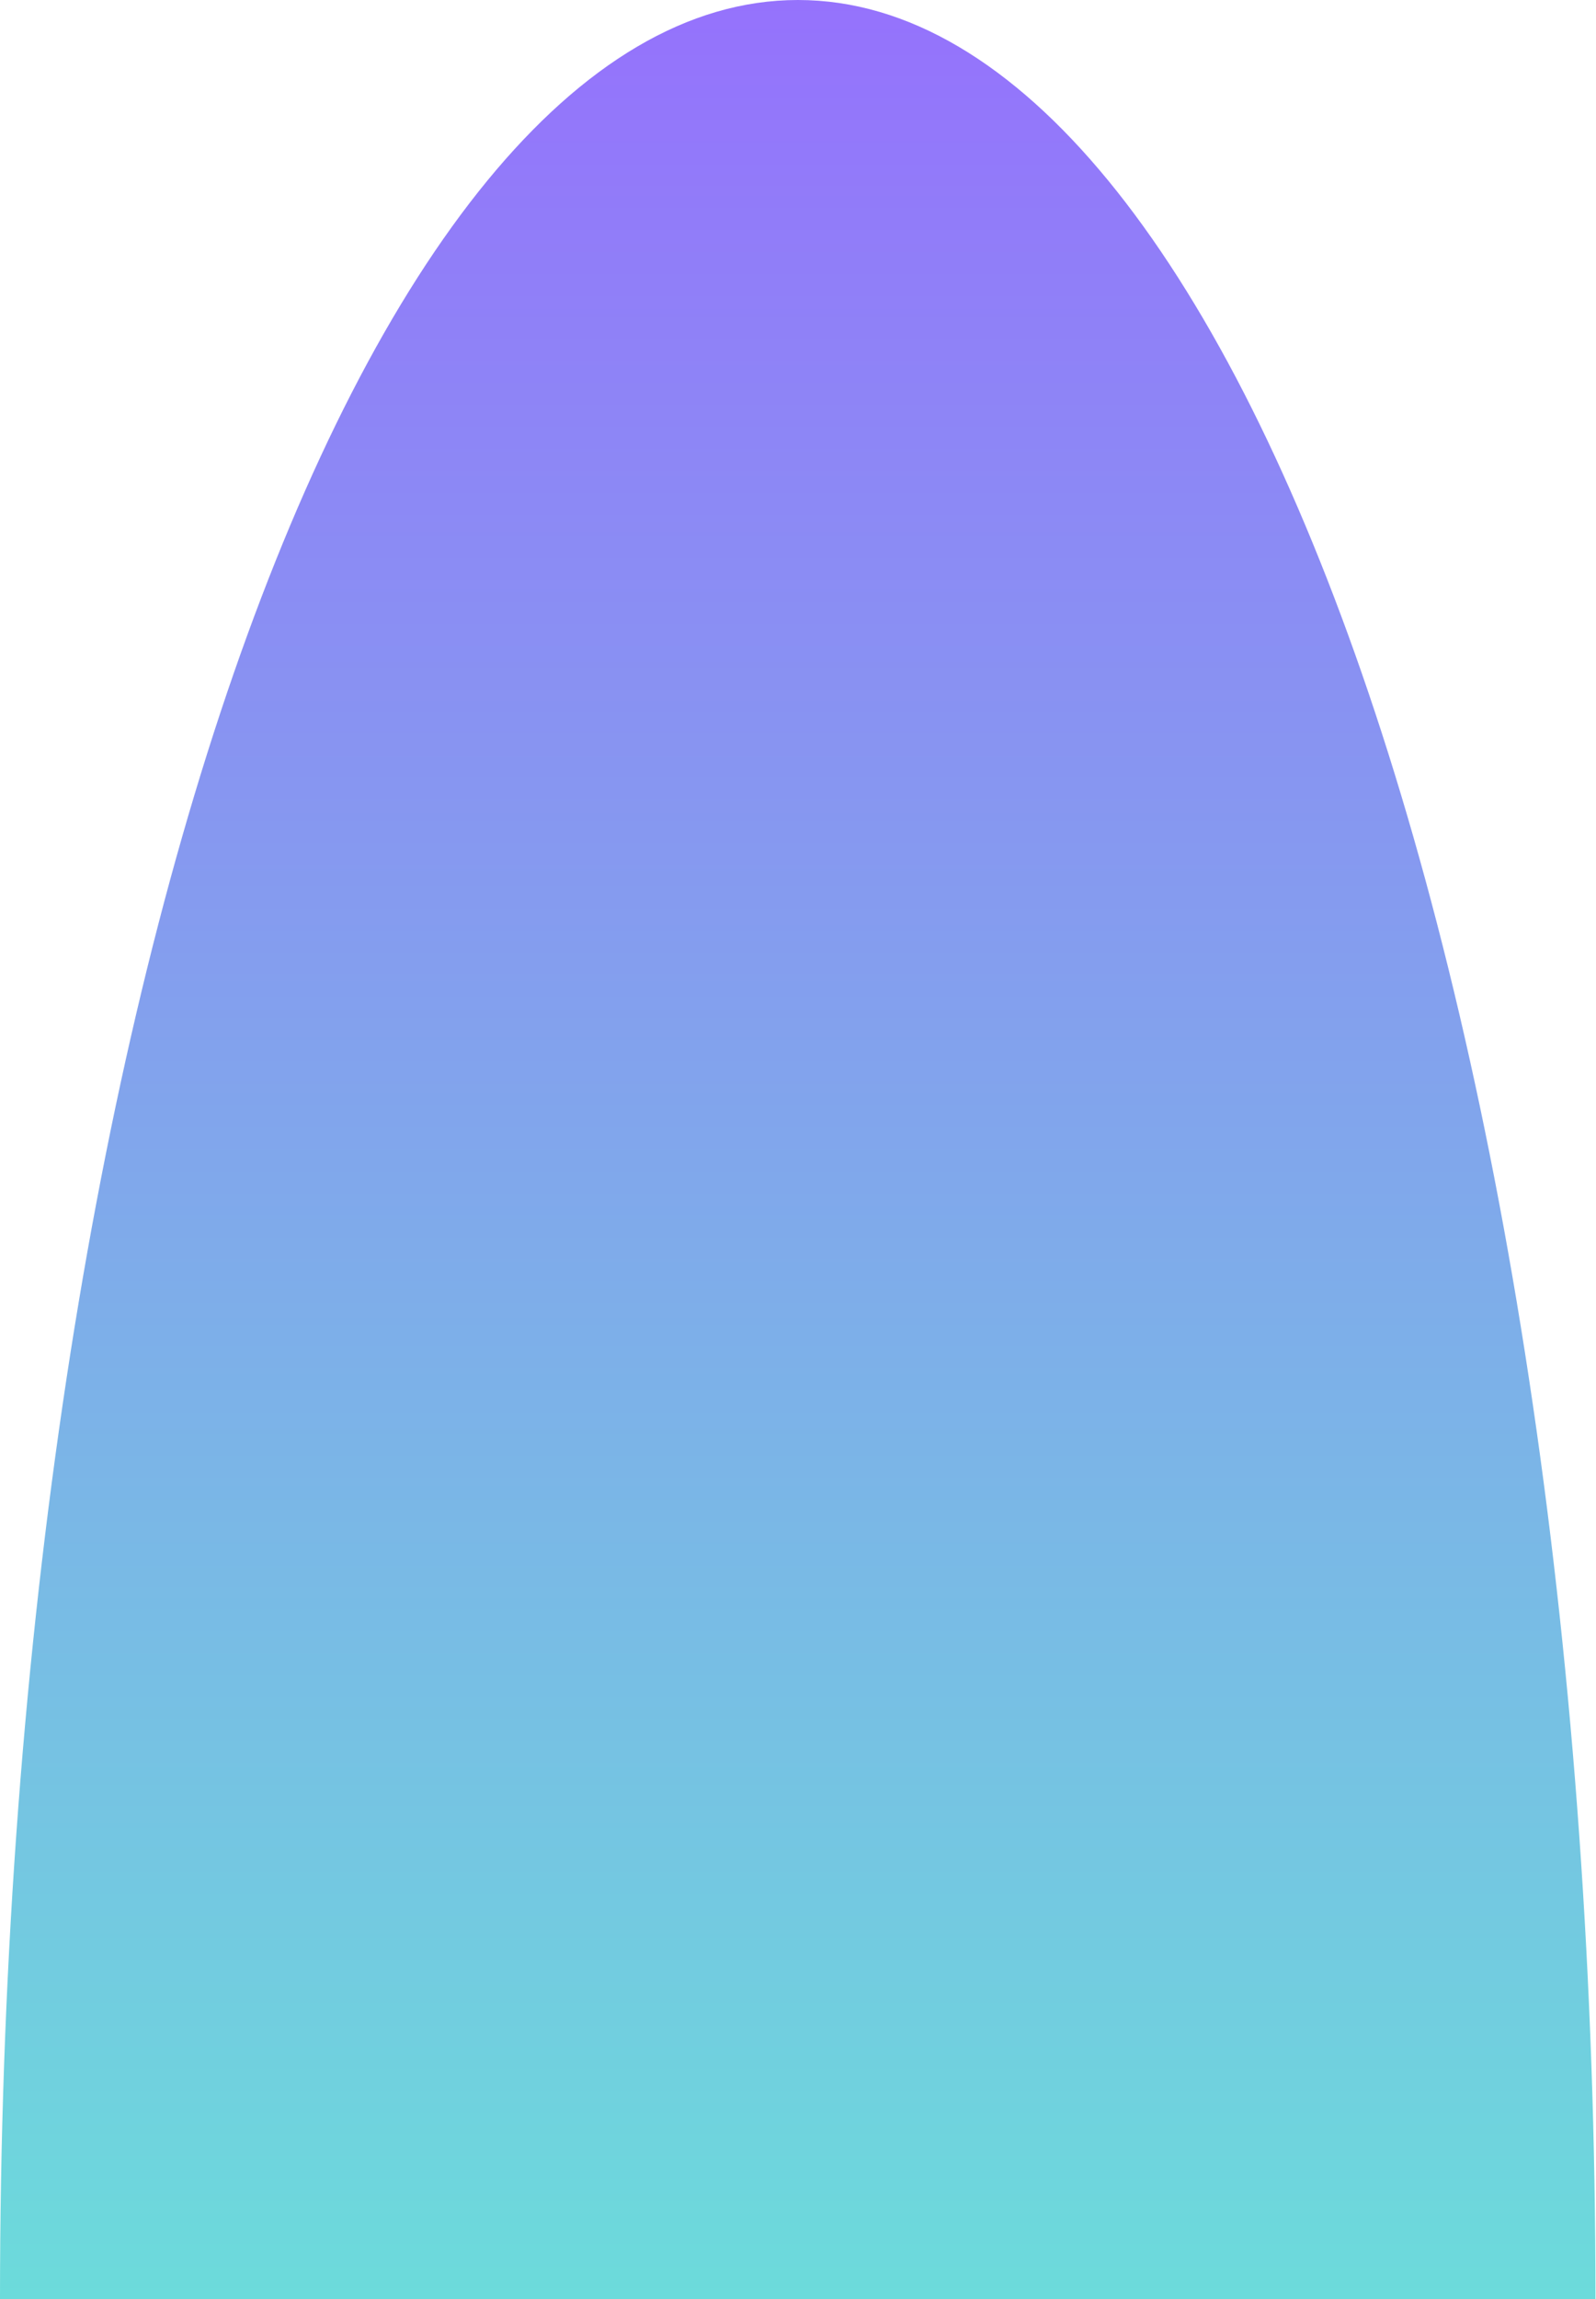 <?xml version="1.0" encoding="UTF-8"?> <svg xmlns="http://www.w3.org/2000/svg" width="646" height="930" viewBox="0 0 646 930" fill="none"> <path d="M645.79 929.999H0C0 416.416 144.572 0 322.97 0C501.217 0 645.79 416.416 645.79 929.999Z" fill="url(#paint0_linear_2779_3119)"></path> <defs> <linearGradient id="paint0_linear_2779_3119" x1="344.073" y1="0" x2="344.073" y2="929.999" gradientUnits="userSpaceOnUse"> <stop stop-color="#9572FC"></stop> <stop offset="1" stop-color="#6CDBDB"></stop> </linearGradient> </defs> </svg> 
